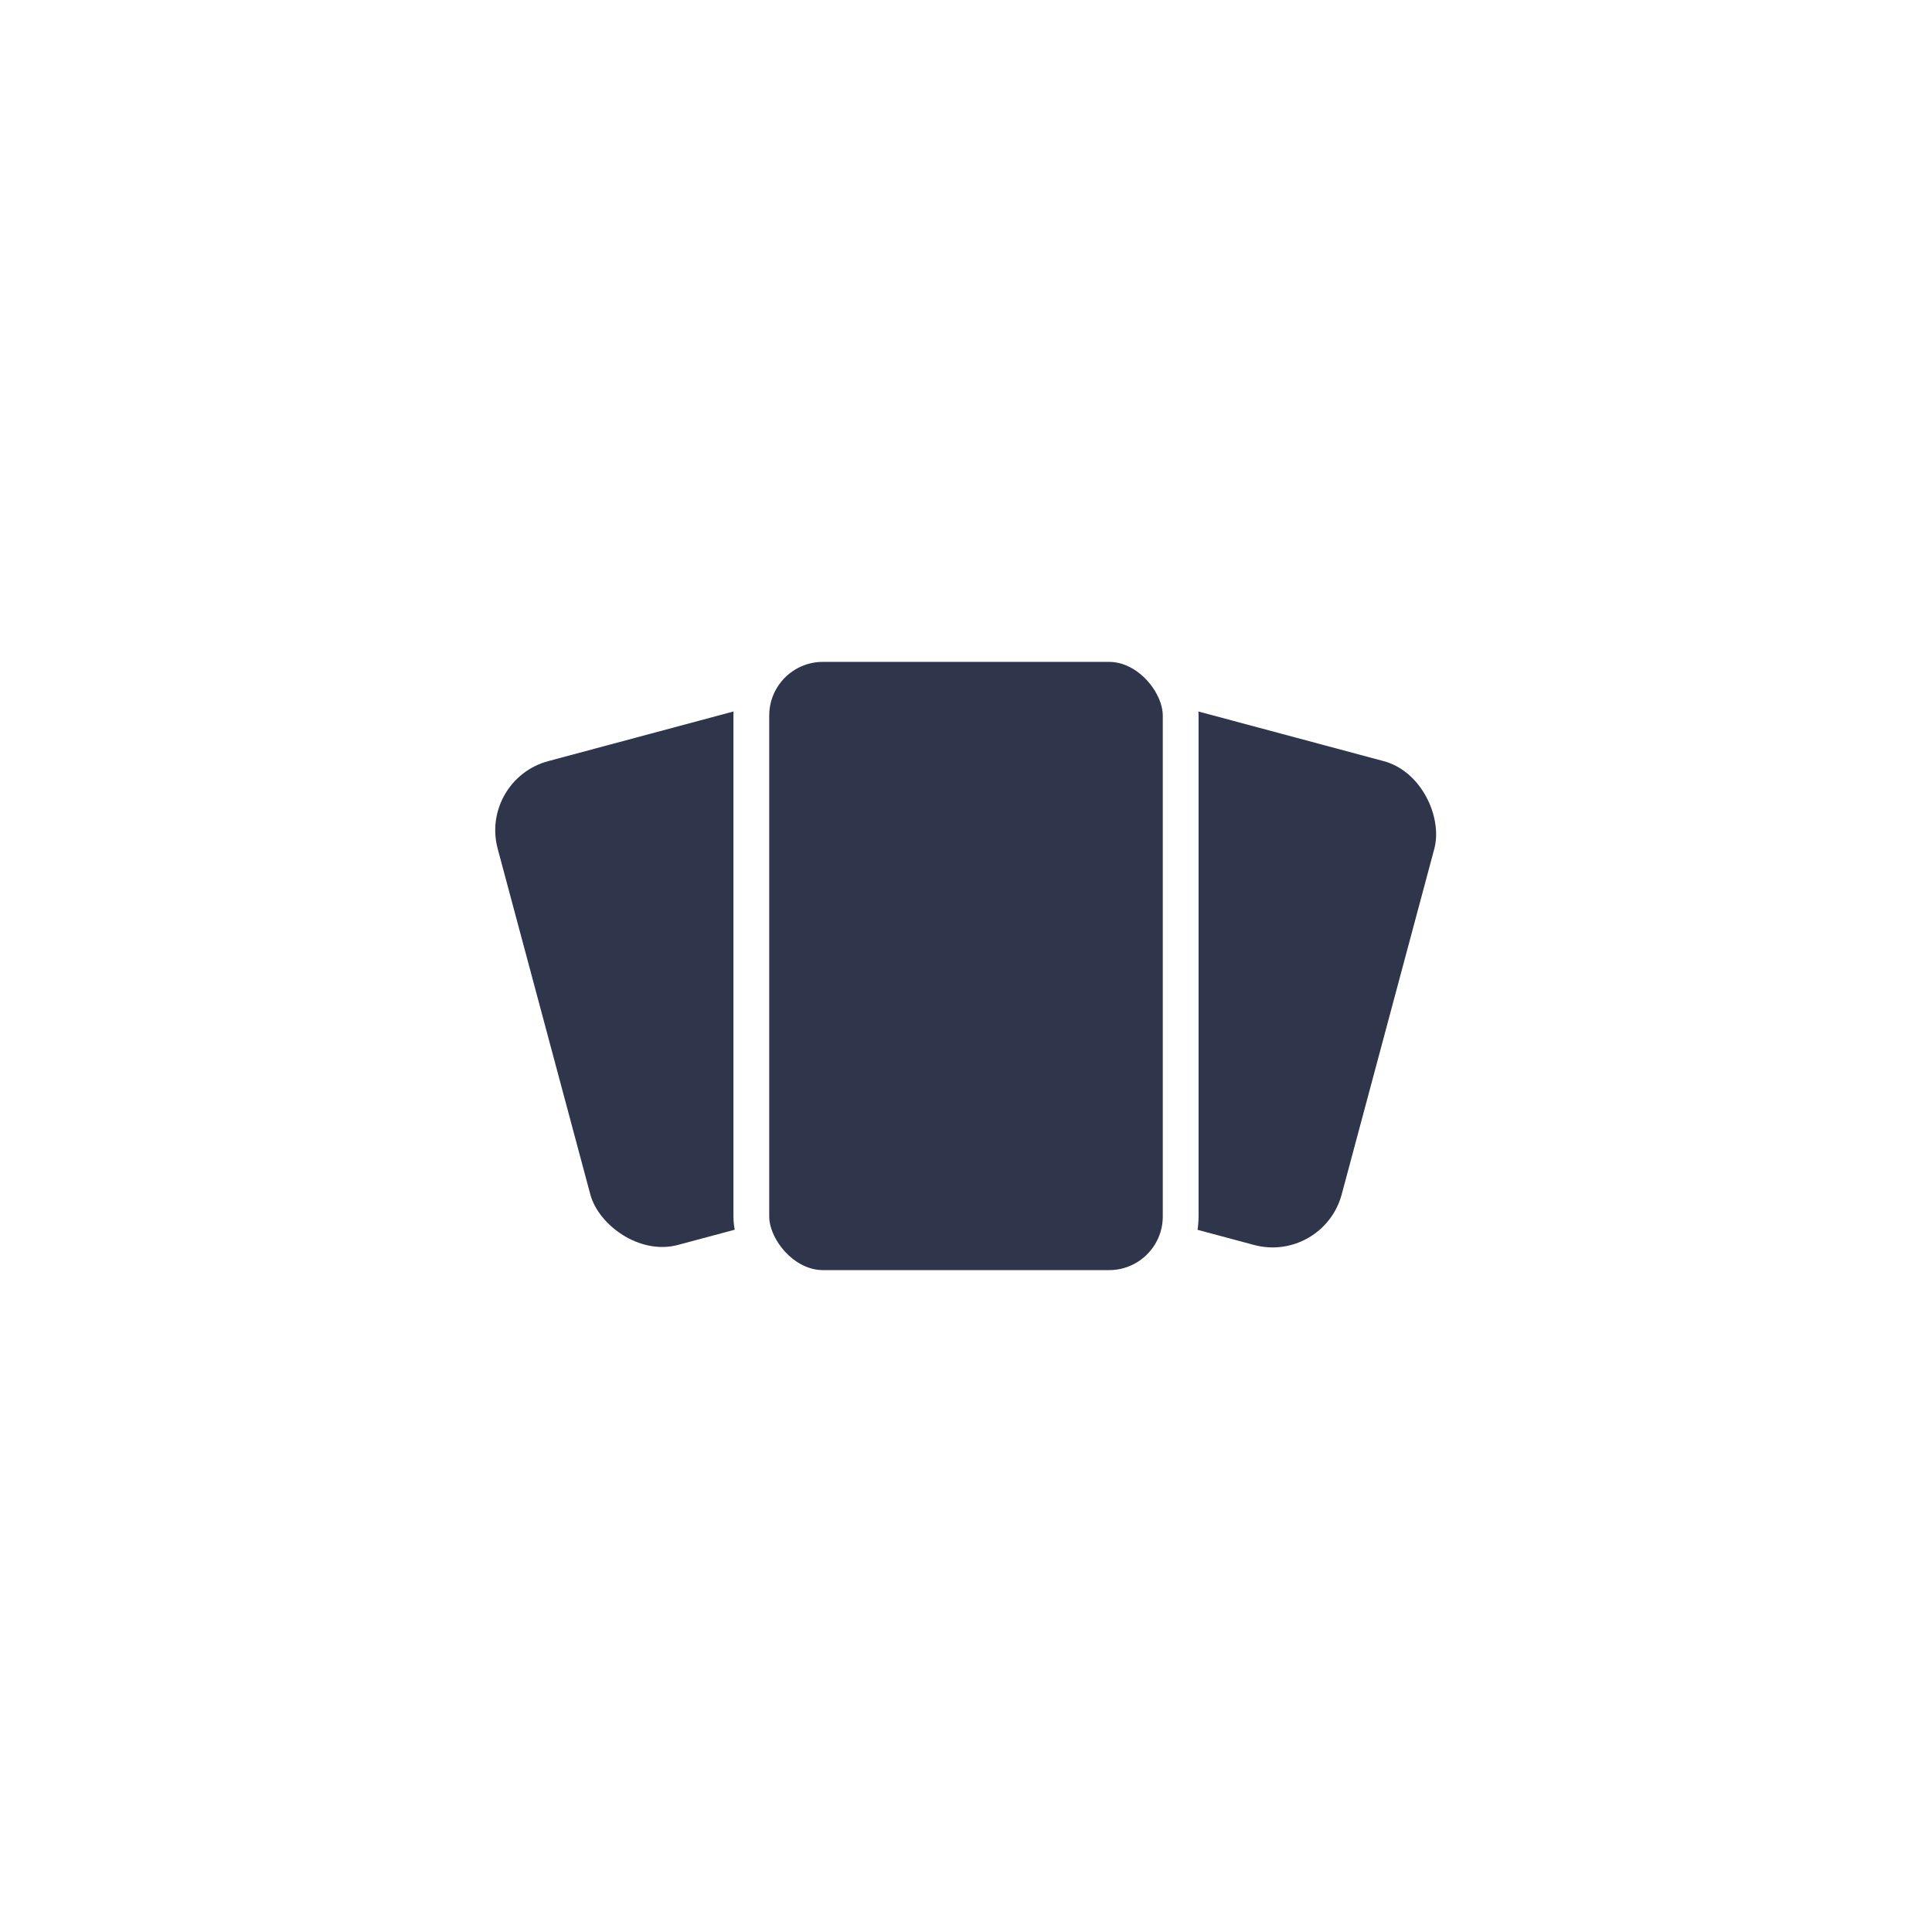 <?xml version="1.0" encoding="UTF-8"?> <svg xmlns="http://www.w3.org/2000/svg" width="54" height="54" viewBox="0 0 54 54" fill="none"><rect width="54" height="54" fill="white"></rect><rect x="29.016" y="18.686" width="12" height="14" rx="2" transform="rotate(15 29.016 18.686)" fill="#2F364B"></rect><rect x="13.393" y="21.791" width="12" height="14" rx="2" transform="rotate(-15 13.393 21.791)" fill="#2F364B"></rect><rect x="21" y="18" width="12" height="18" rx="2" fill="#2F364B" stroke="white"></rect></svg> 